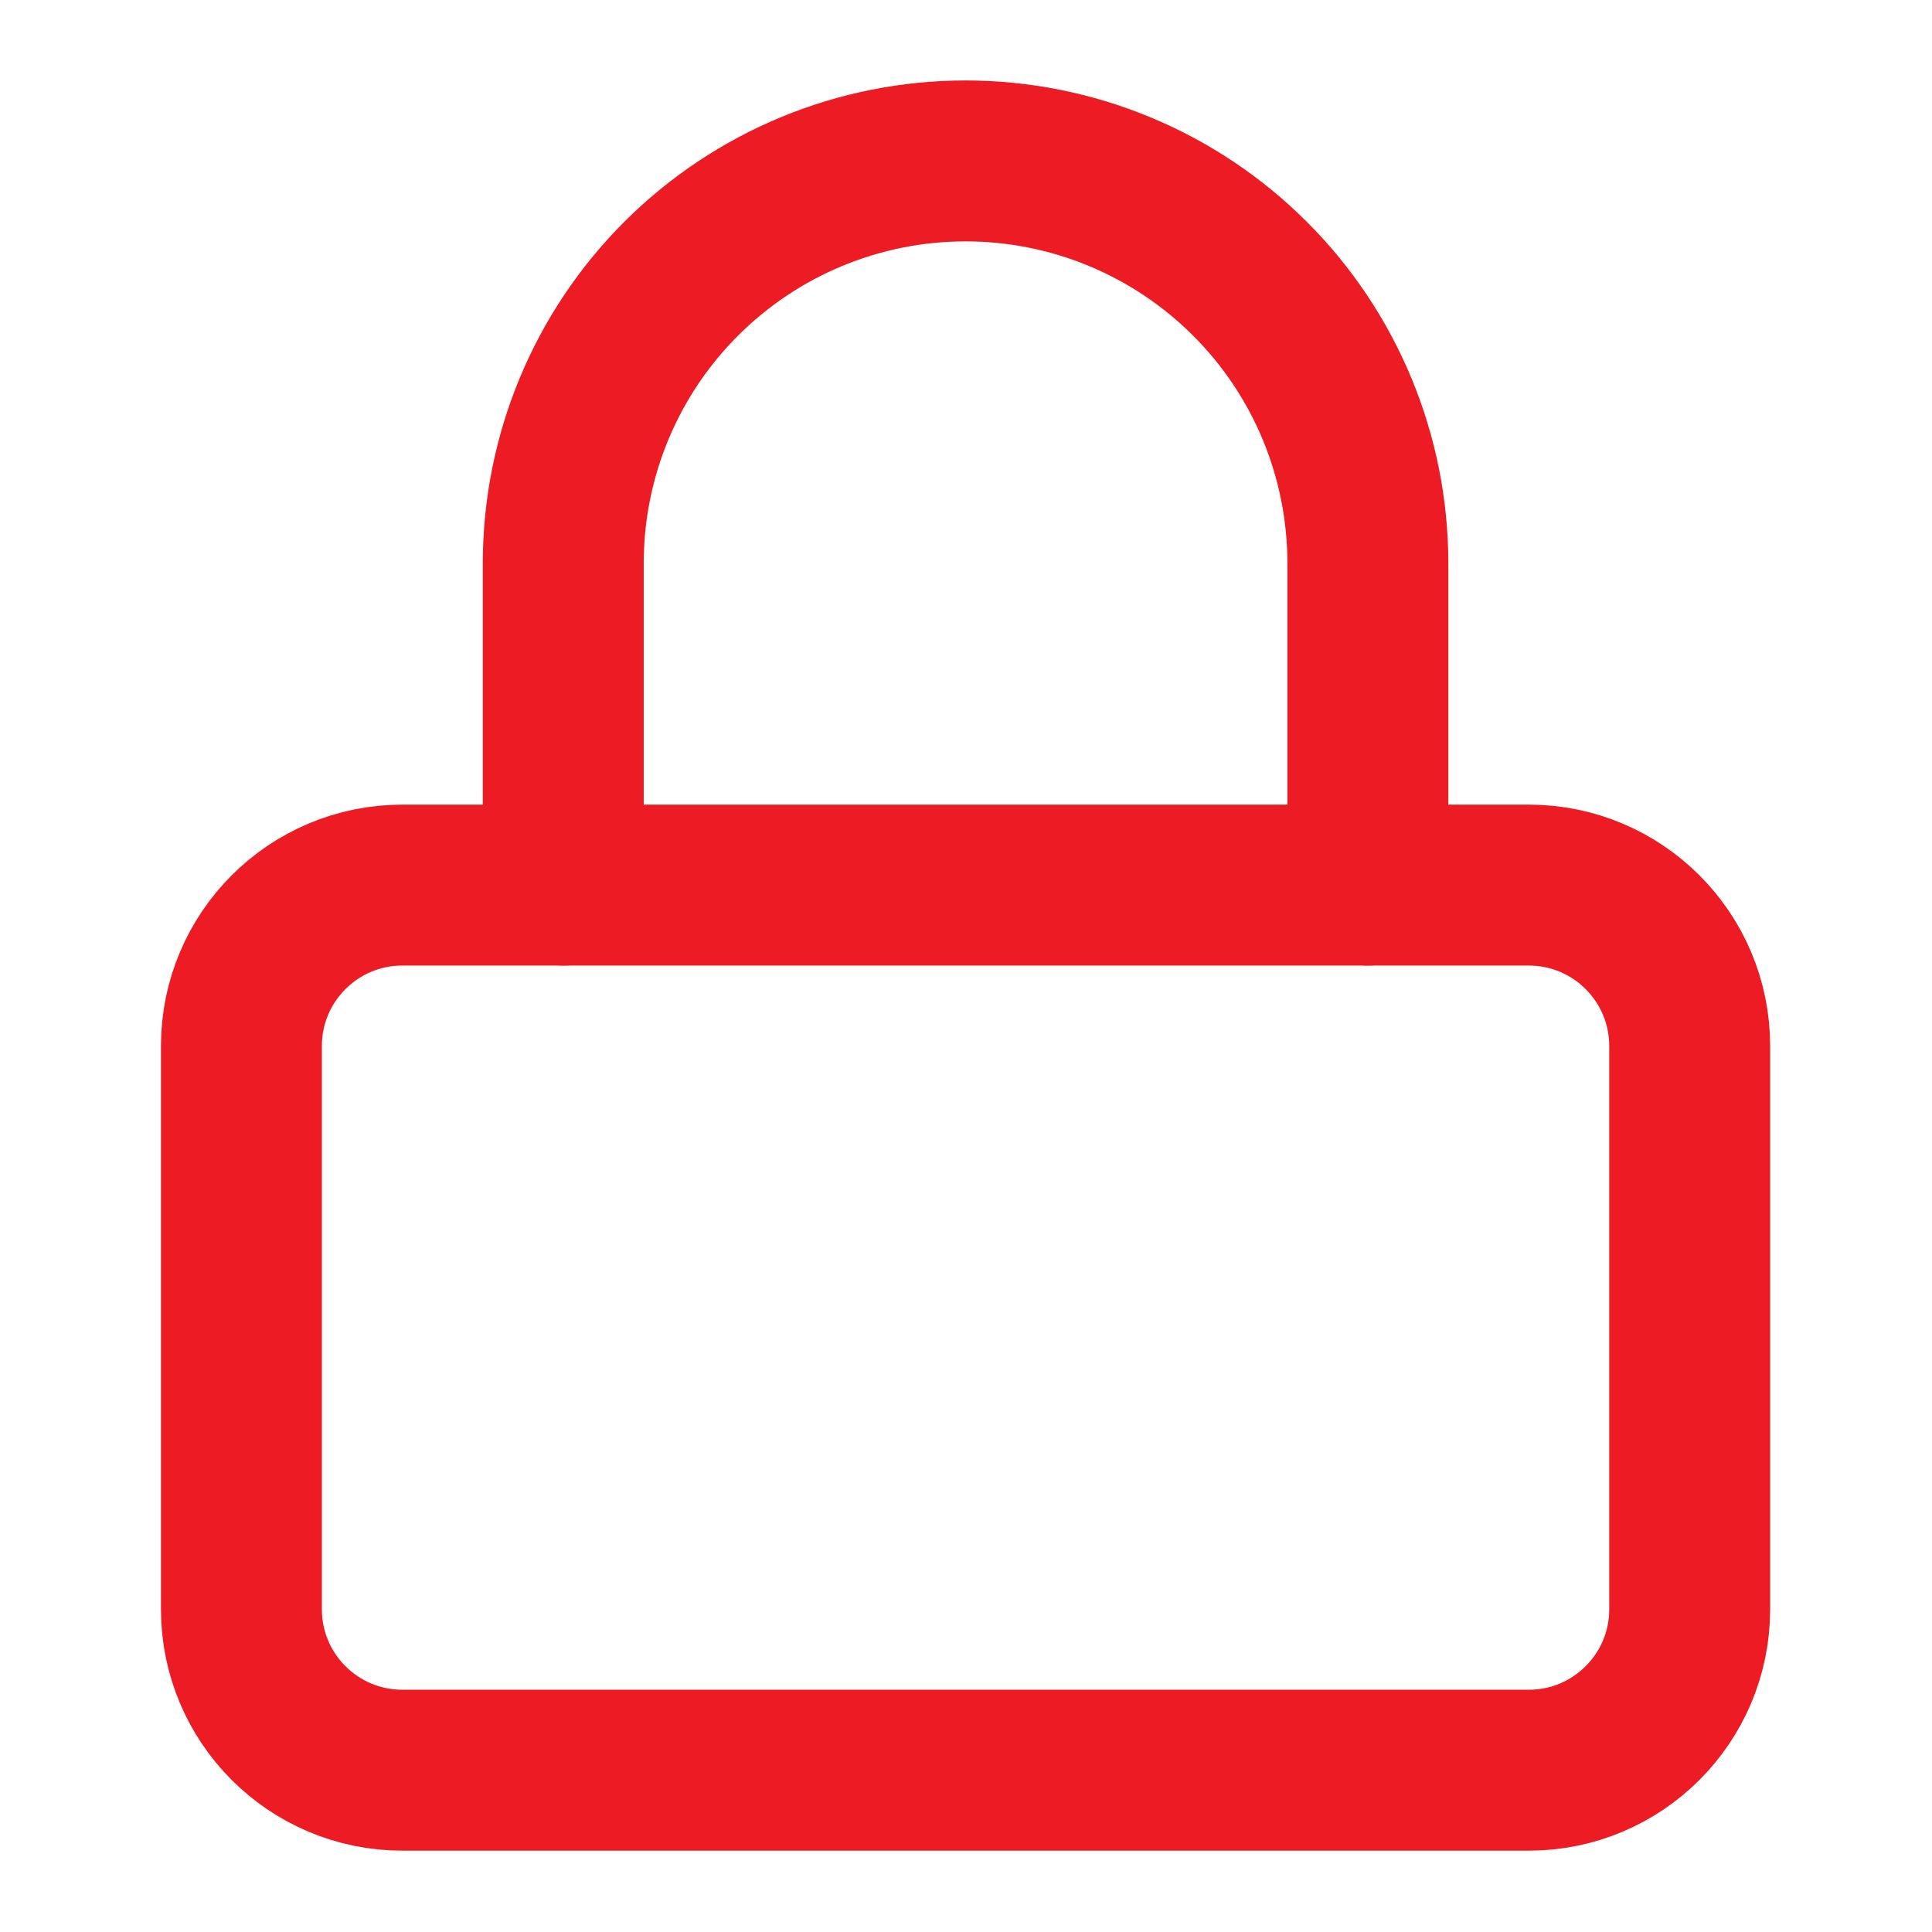 <?xml version="1.0" encoding="UTF-8"?> <svg xmlns="http://www.w3.org/2000/svg" width="24" height="24" viewBox="0 0 24 24" fill="none"><path d="M18.991 10.995H4.998C3.894 10.995 2.999 11.89 2.999 12.994V19.991C2.999 21.095 3.894 21.99 4.998 21.99H18.991C20.095 21.99 20.99 21.095 20.99 19.991V12.994C20.99 11.89 20.095 10.995 18.991 10.995Z" stroke="#ED1C24" stroke-width="1.999" stroke-linecap="round" stroke-linejoin="round"></path><path d="M6.997 10.995V6.997C6.997 5.671 7.523 4.4 8.461 3.463C9.398 2.526 10.669 1.999 11.995 1.999C13.32 1.999 14.591 2.526 15.528 3.463C16.466 4.4 16.992 5.671 16.992 6.997V10.995" stroke="#ED1C24" stroke-width="1.999" stroke-linecap="round" stroke-linejoin="round"></path></svg> 